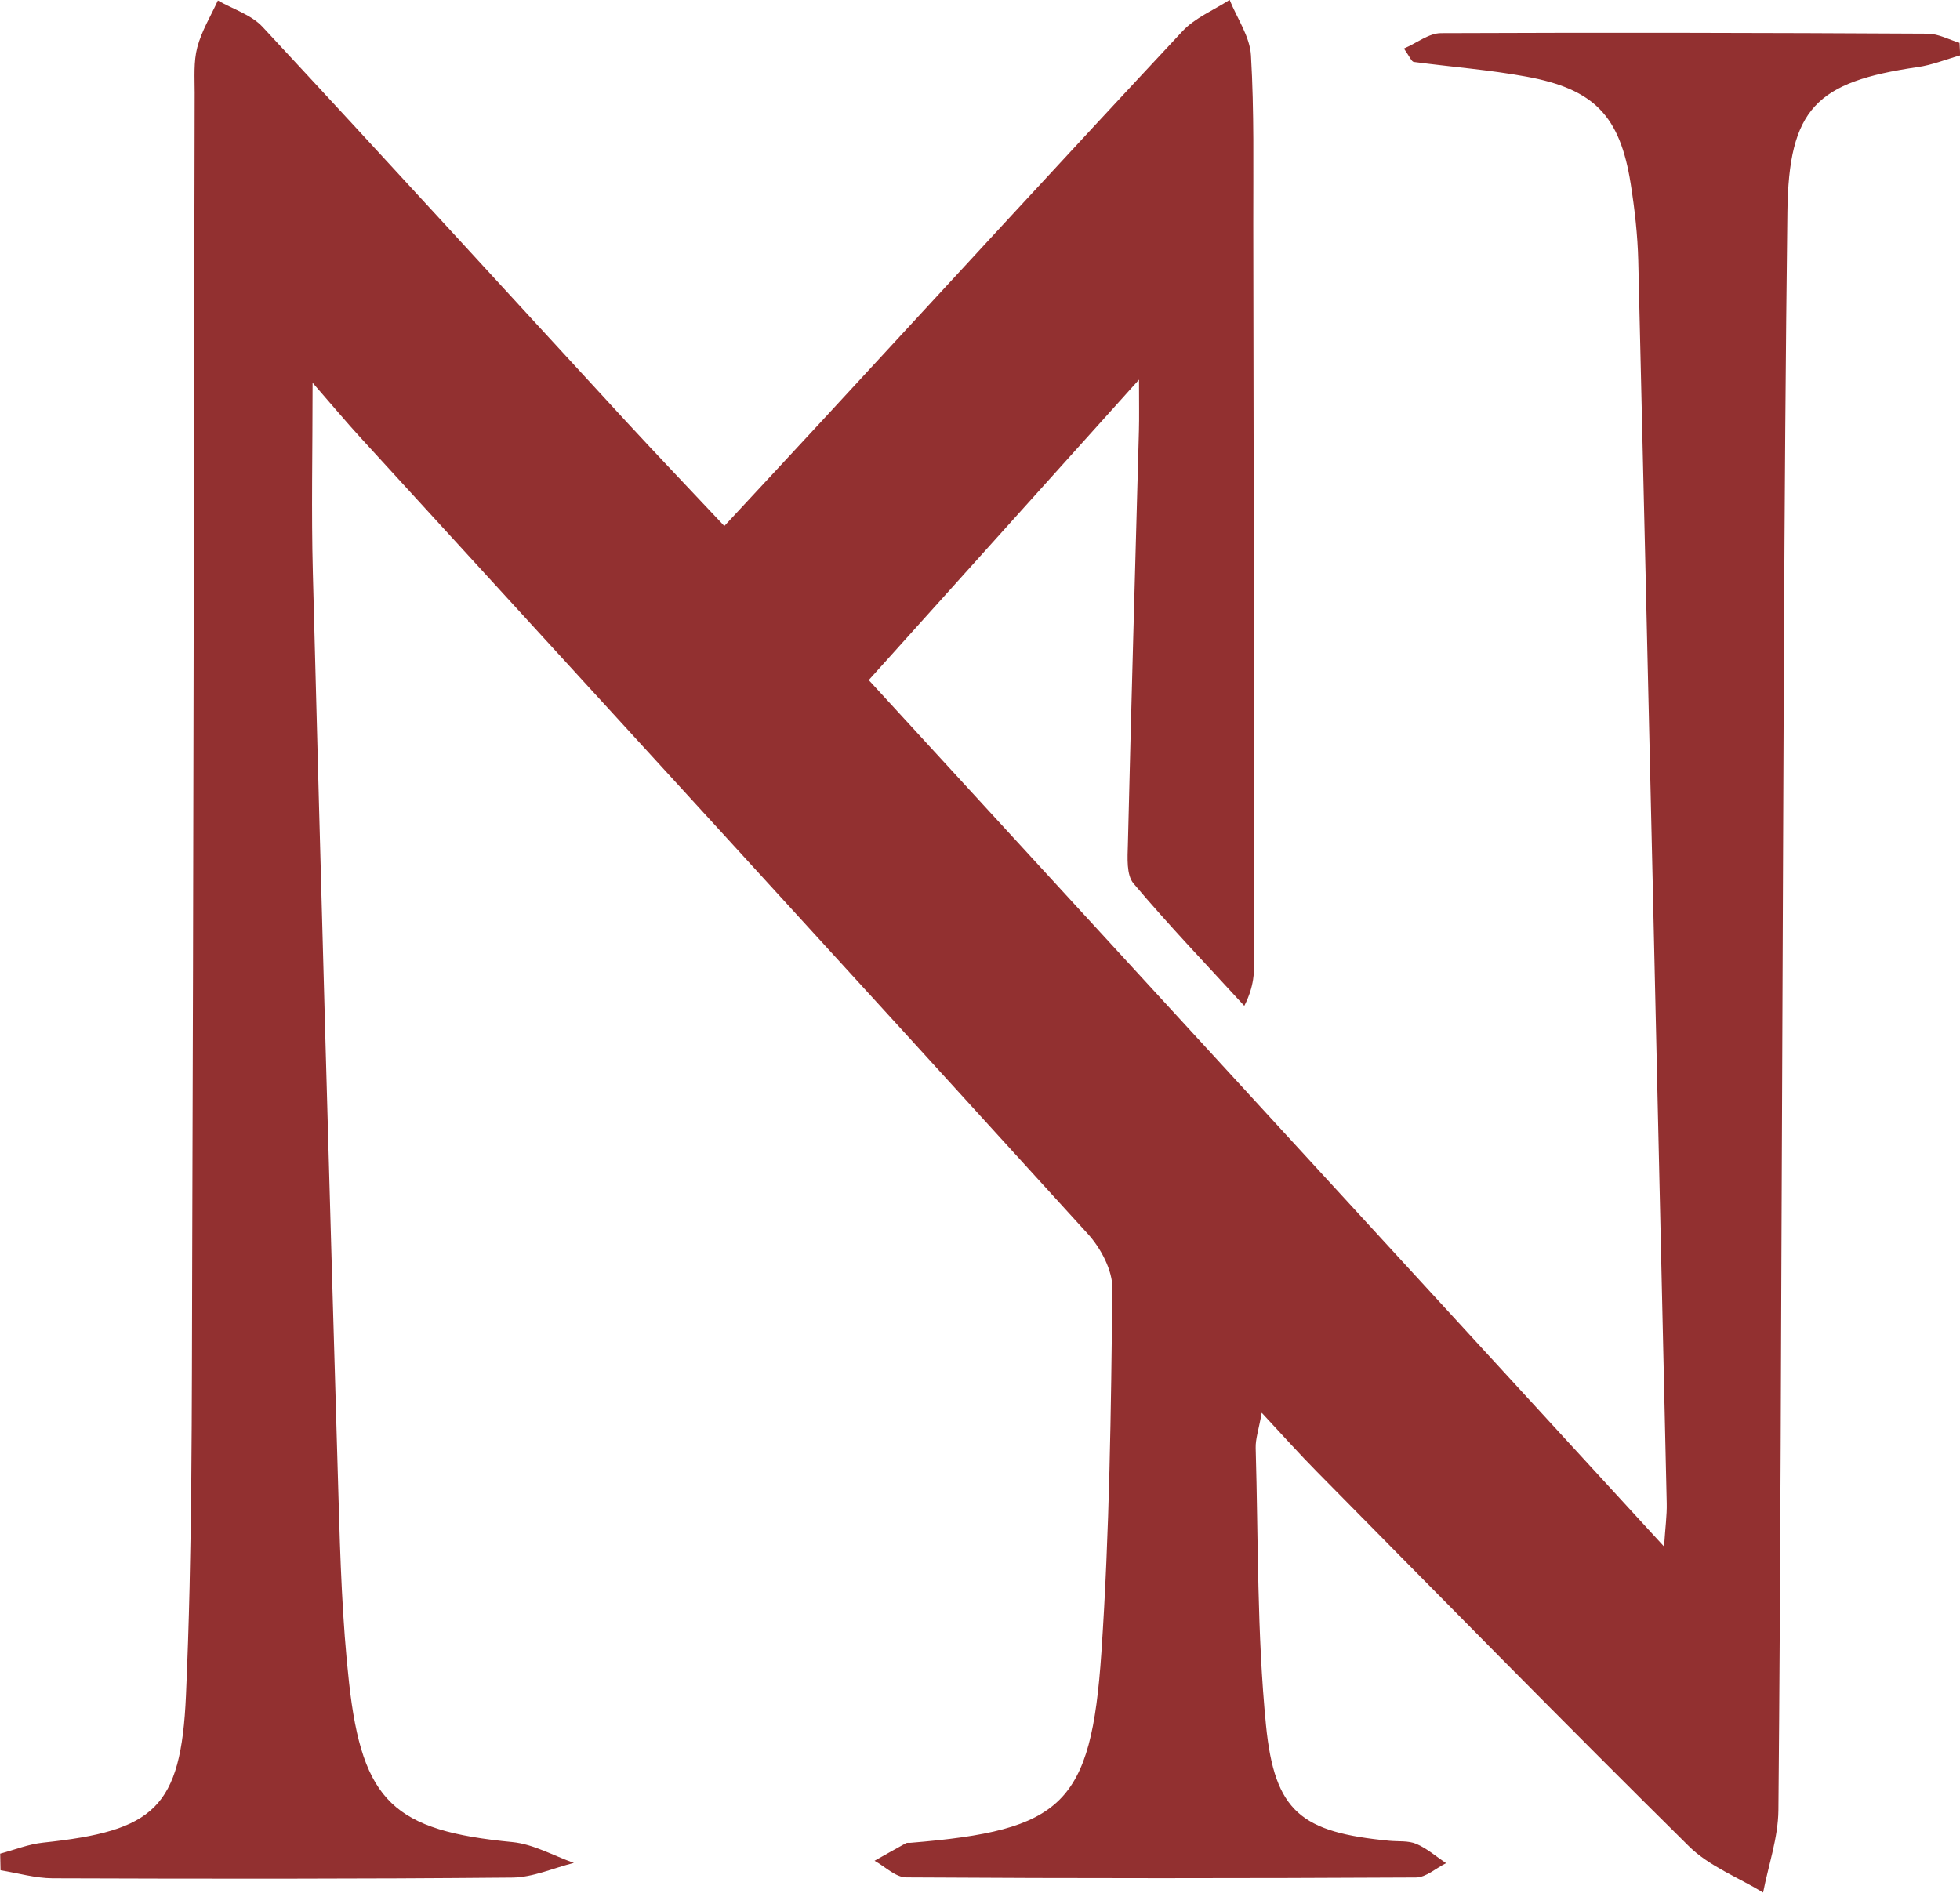 <?xml version="1.0" encoding="UTF-8" standalone="no"?><svg xmlns="http://www.w3.org/2000/svg" xmlns:xlink="http://www.w3.org/1999/xlink" fill="#000000" height="212.9" preserveAspectRatio="xMidYMid meet" version="1" viewBox="0.0 -0.0 220.4 212.9" width="220.4" zoomAndPan="magnify"><g id="change1_1"><path d="M157.87,5.46c1.48-0.64,2.81-1.72,4.15-1.73c18.25-0.08,36.5-0.04,54.76,0.06 c1.19,0.01,2.38,0.67,3.57,1.03c0.02,0.47,0.05,0.94,0.07,1.41c-1.6,0.45-3.16,1.09-4.79,1.32c-11.37,1.65-14.5,4.62-14.64,16.29 c-0.4,32.6-0.44,65.21-0.59,97.82c-0.13,27.31-0.17,54.63-0.42,81.94c-0.03,3.09-1.12,6.17-1.72,9.25 c-2.81-1.71-6.08-2.96-8.35-5.21c-14.07-13.91-27.93-28.04-41.83-42.12c-1.91-1.93-3.72-3.96-6.2-6.62 c-0.34,1.9-0.71,2.94-0.68,3.96c0.3,10.4,0.14,20.84,1.16,31.17c0.97,9.8,4,12.05,13.86,13c1.02,0.1,2.14-0.03,3.04,0.35 c1.21,0.51,2.24,1.43,3.35,2.17c-1.13,0.56-2.25,1.6-3.39,1.61c-19.11,0.1-38.22,0.11-57.32-0.01c-1.19-0.01-2.38-1.22-3.56-1.87 c1.18-0.66,2.35-1.33,3.54-1.98c0.13-0.07,0.34-0.02,0.51-0.04c17.08-1.4,20.3-4.26,21.46-21.39c0.92-13.61,1.08-27.28,1.24-40.93 c0.02-2.06-1.3-4.56-2.76-6.16c-27.2-29.92-54.52-59.74-81.81-89.58c-1.6-1.75-3.12-3.57-5.37-6.15c0,7.72-0.15,14.54,0.03,21.36 c0.9,34.63,1.86,69.26,2.88,103.89c0.2,6.99,0.42,14,1.19,20.95c1.49,13.44,5.09,16.65,18.38,17.93c2.35,0.23,4.61,1.53,6.9,2.34 c-2.31,0.58-4.61,1.63-6.92,1.65c-17.23,0.16-34.46,0.14-51.7,0.08c-1.95-0.01-3.9-0.59-5.85-0.9c-0.01-0.62-0.03-1.25-0.04-1.87 c1.61-0.43,3.19-1.07,4.83-1.24c12.46-1.32,15.5-3.85,16.06-16.54c0.72-16.19,0.65-32.42,0.7-48.64 c0.15-43.88,0.18-87.75,0.28-131.63c0-1.7-0.13-3.48,0.29-5.09c0.48-1.84,1.52-3.53,2.32-5.28c1.69,0.97,3.75,1.6,5.02,2.96 c13.71,14.75,27.29,29.62,40.93,44.43c3.46,3.75,6.99,7.44,11,11.71c3.88-4.18,7.54-8.11,11.19-12.06 c13.43-14.54,26.82-29.12,40.33-43.59c1.41-1.51,3.51-2.36,5.3-3.52c0.84,2.08,2.28,4.12,2.4,6.24c0.37,6.3,0.25,12.62,0.26,18.94 c0.05,27.49,0.08,54.97,0.12,82.46c0,1.65,0,3.29-1.13,5.5c-4.18-4.56-8.47-9.04-12.46-13.77c-0.81-0.96-0.67-2.9-0.63-4.38 c0.37-15.52,0.82-31.05,1.24-46.57c0.04-1.45,0.01-2.89,0.01-5.71c-10.66,11.86-20.4,22.69-30.39,33.79 c29.71,32.37,59.21,64.52,89.43,97.45c0.14-2.16,0.33-3.51,0.3-4.86c-1.04-46.58-2.1-93.16-3.2-139.75 c-0.07-2.89-0.4-5.8-0.85-8.66c-1.2-7.62-4.09-10.65-11.73-12.05c-4.18-0.77-8.43-1.09-12.65-1.65 C158.73,6.94,158.57,6.46,157.87,5.46z" fill="#923030"/></g></svg>
